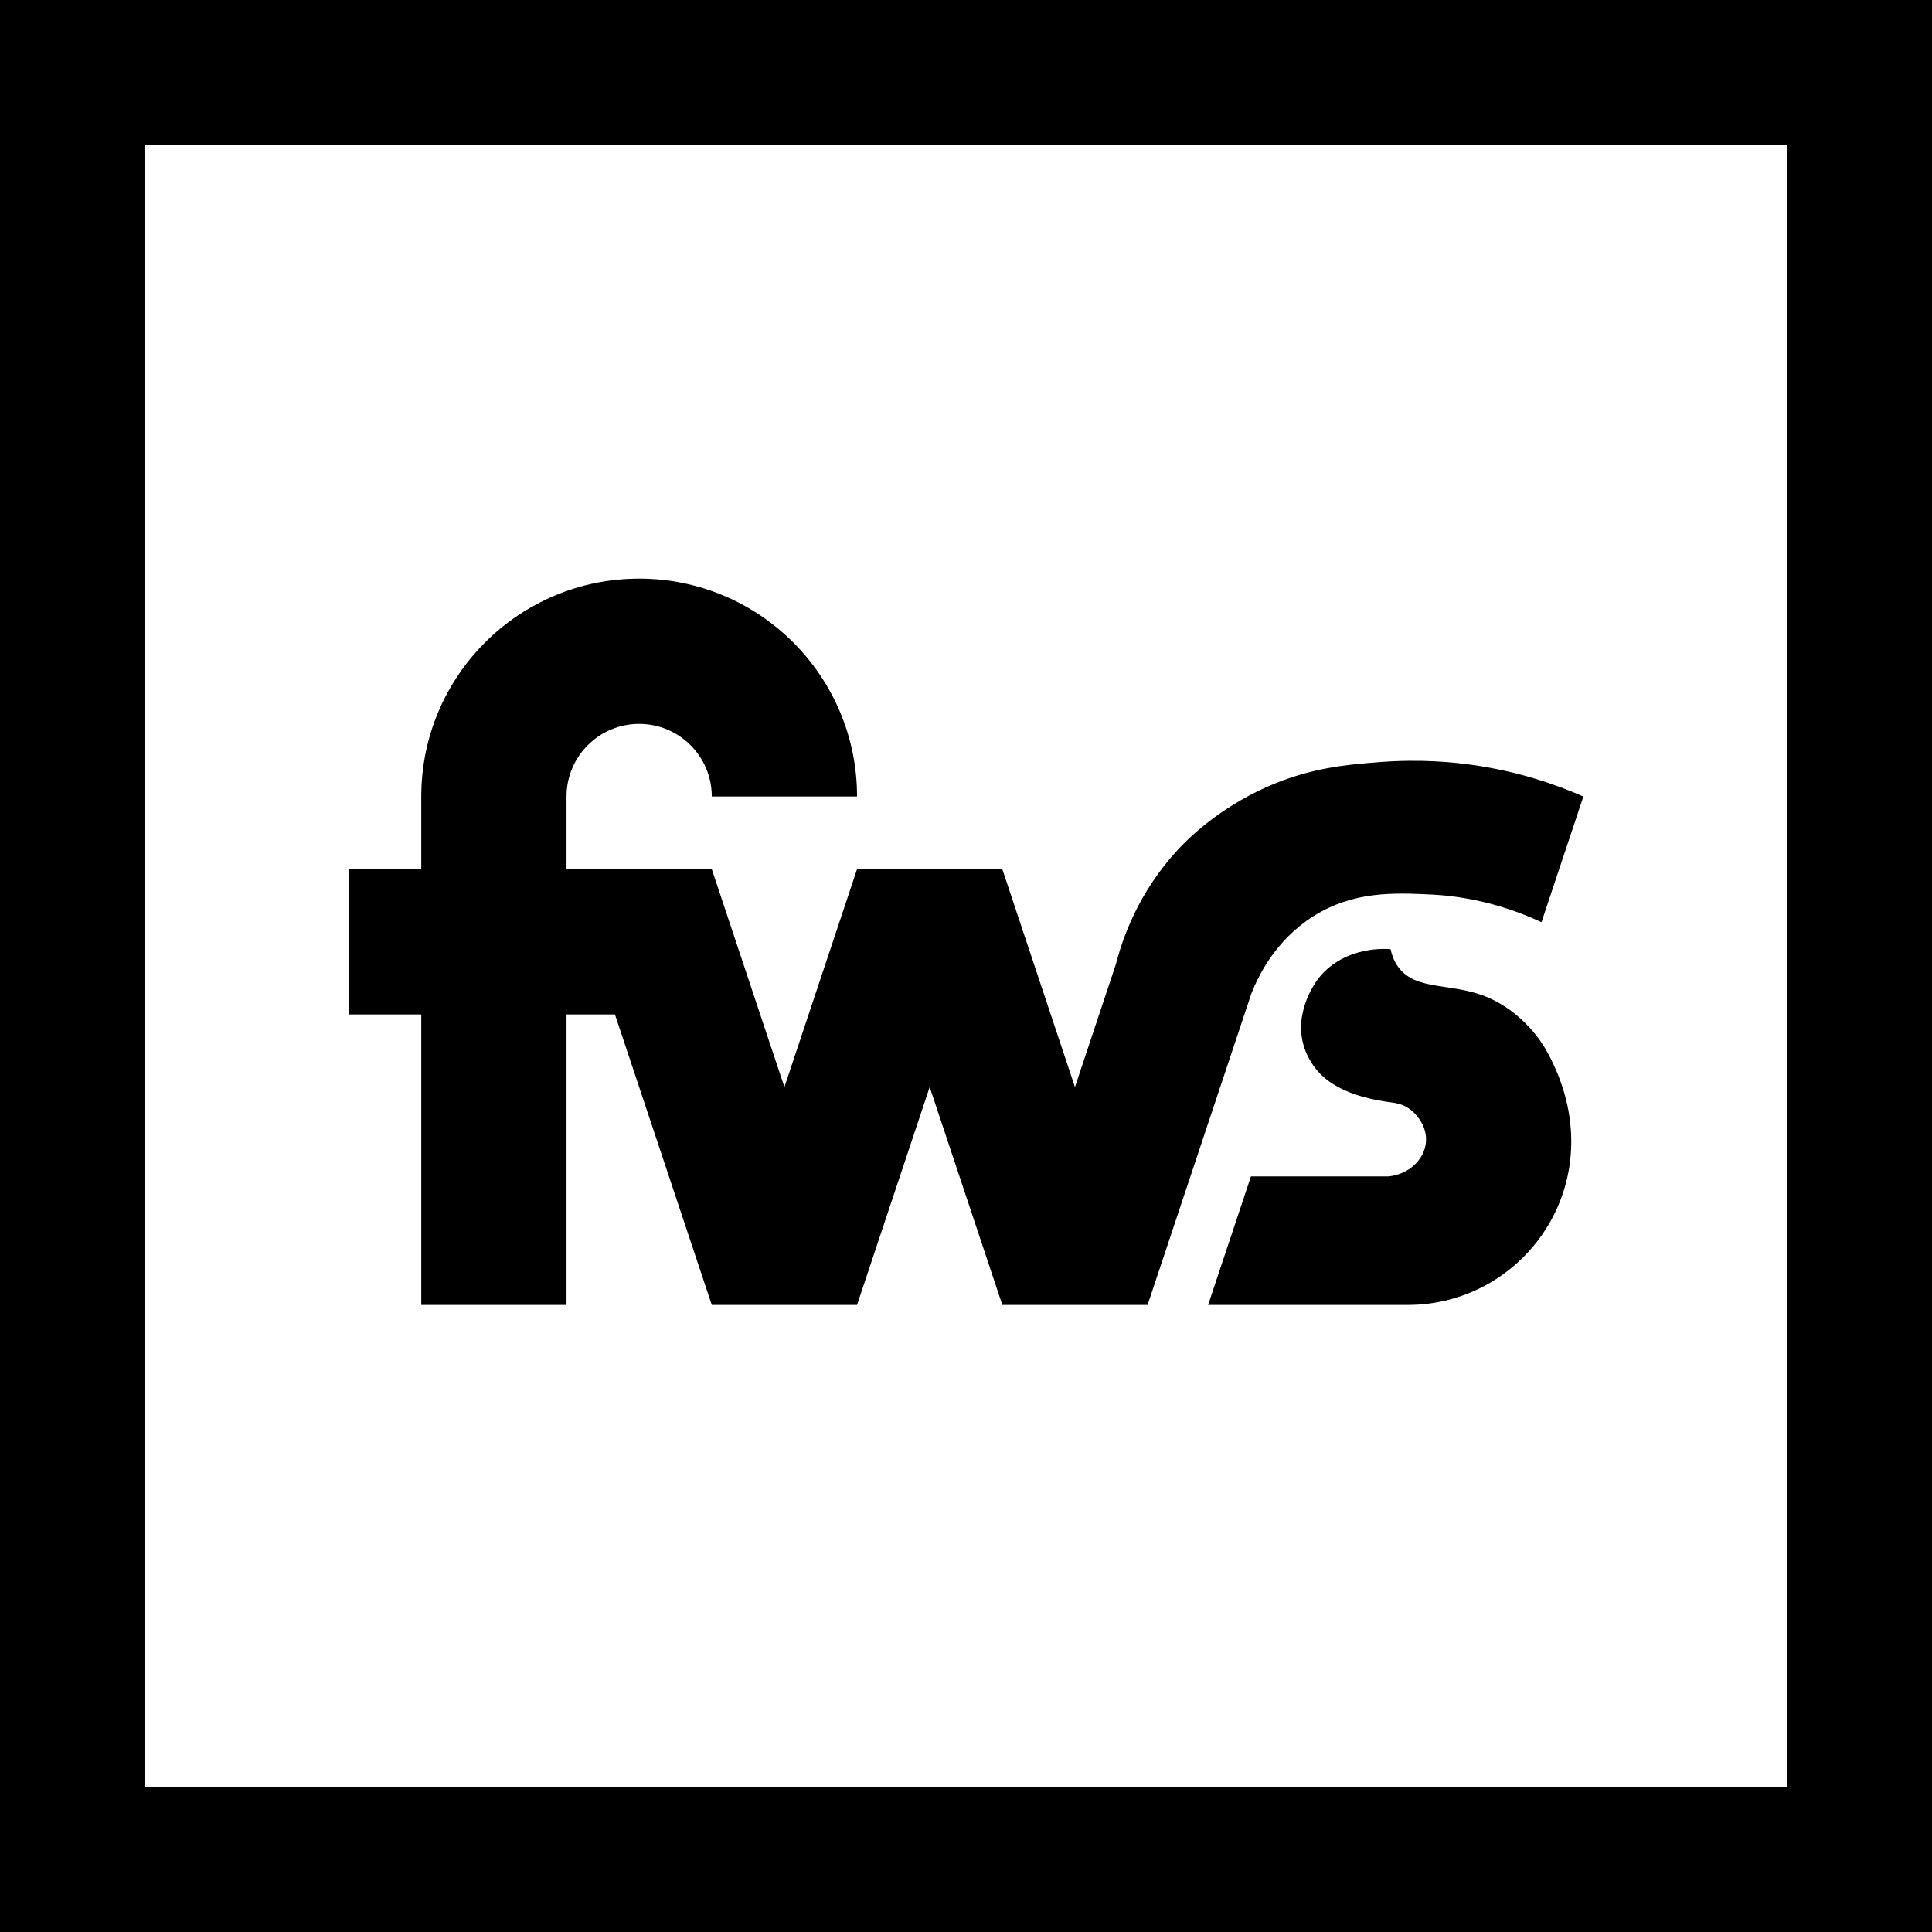 <?xml version="1.0" encoding="utf-8"?>
<!-- Generator: Adobe Illustrator 27.9.3, SVG Export Plug-In . SVG Version: 9.03 Build 53313)  -->
<svg version="1.1" baseProfile="basic" id="Layer_1"
	 xmlns="http://www.w3.org/2000/svg" xmlns:xlink="http://www.w3.org/1999/xlink" x="0px" y="0px" viewBox="0 0 283.465 283.465"
	 xml:space="preserve">
<g>
	<path d="M192.703,134.431c5.88-3.713,11.886-3.436,17.13-3.193c3.556,0.164,9.499,0.891,16.335,4.067l6.146-18.438
		c-4.013-1.764-9.507-3.675-16.226-4.632c-2.717-0.387-7.561-0.892-13.617-0.423c-4.656,0.36-10.104,0.782-16.51,3.611
		c-7.463,3.296-11.961,7.976-13.097,9.198c-5.881,6.329-8.186,13.142-9.134,16.833l-6.013,18.04l-10.657-31.97h-21.313
		l-10.657,31.97l-10.657-31.97H83.121v-10.657c0-5.886,4.771-10.657,10.657-10.657s10.657,4.771,10.657,10.657h21.313
		c0-17.657-14.313-31.97-31.97-31.97s-31.97,14.313-31.97,31.97v10.657H51.151v21.313h10.657v42.627h21.313v-42.627h7.104
		l14.209,42.627h21.313l10.657-31.97l10.657,31.97h0h21.313h0l15.231-45.695C184.564,143.324,187.058,137.996,192.703,134.431z"/>
	<path d="M219.048,146.686c-5.535-2.752-11.268-1.016-13.972-4.911c-0.659-0.949-0.922-1.905-1.041-2.505
		c-0.489-0.051-6.624-0.585-10.507,4.171c-0.208,0.255-3.829,4.837-2.22,10.088c0.164,0.537,0.844,2.595,2.706,4.323
		c2.69,2.495,6.778,3.389,9.153,3.755c1.343,0.207,2.407,0.232,3.579,1.056c1.337,0.94,2.675,2.819,2.466,4.968
		c-0.242,2.501-2.511,4.682-5.499,4.973h-0.328H183.54l-6.286,18.858h29.306c17.441,0,30.533-18.622,20.477-37.068
		C226.092,152.66,223.601,148.95,219.048,146.686z"/>
</g>
<path d="M283.465,283.464H0V0h283.465V283.464z M21.313,262.151h240.838V21.313H21.313V262.151z"/>
</svg>
